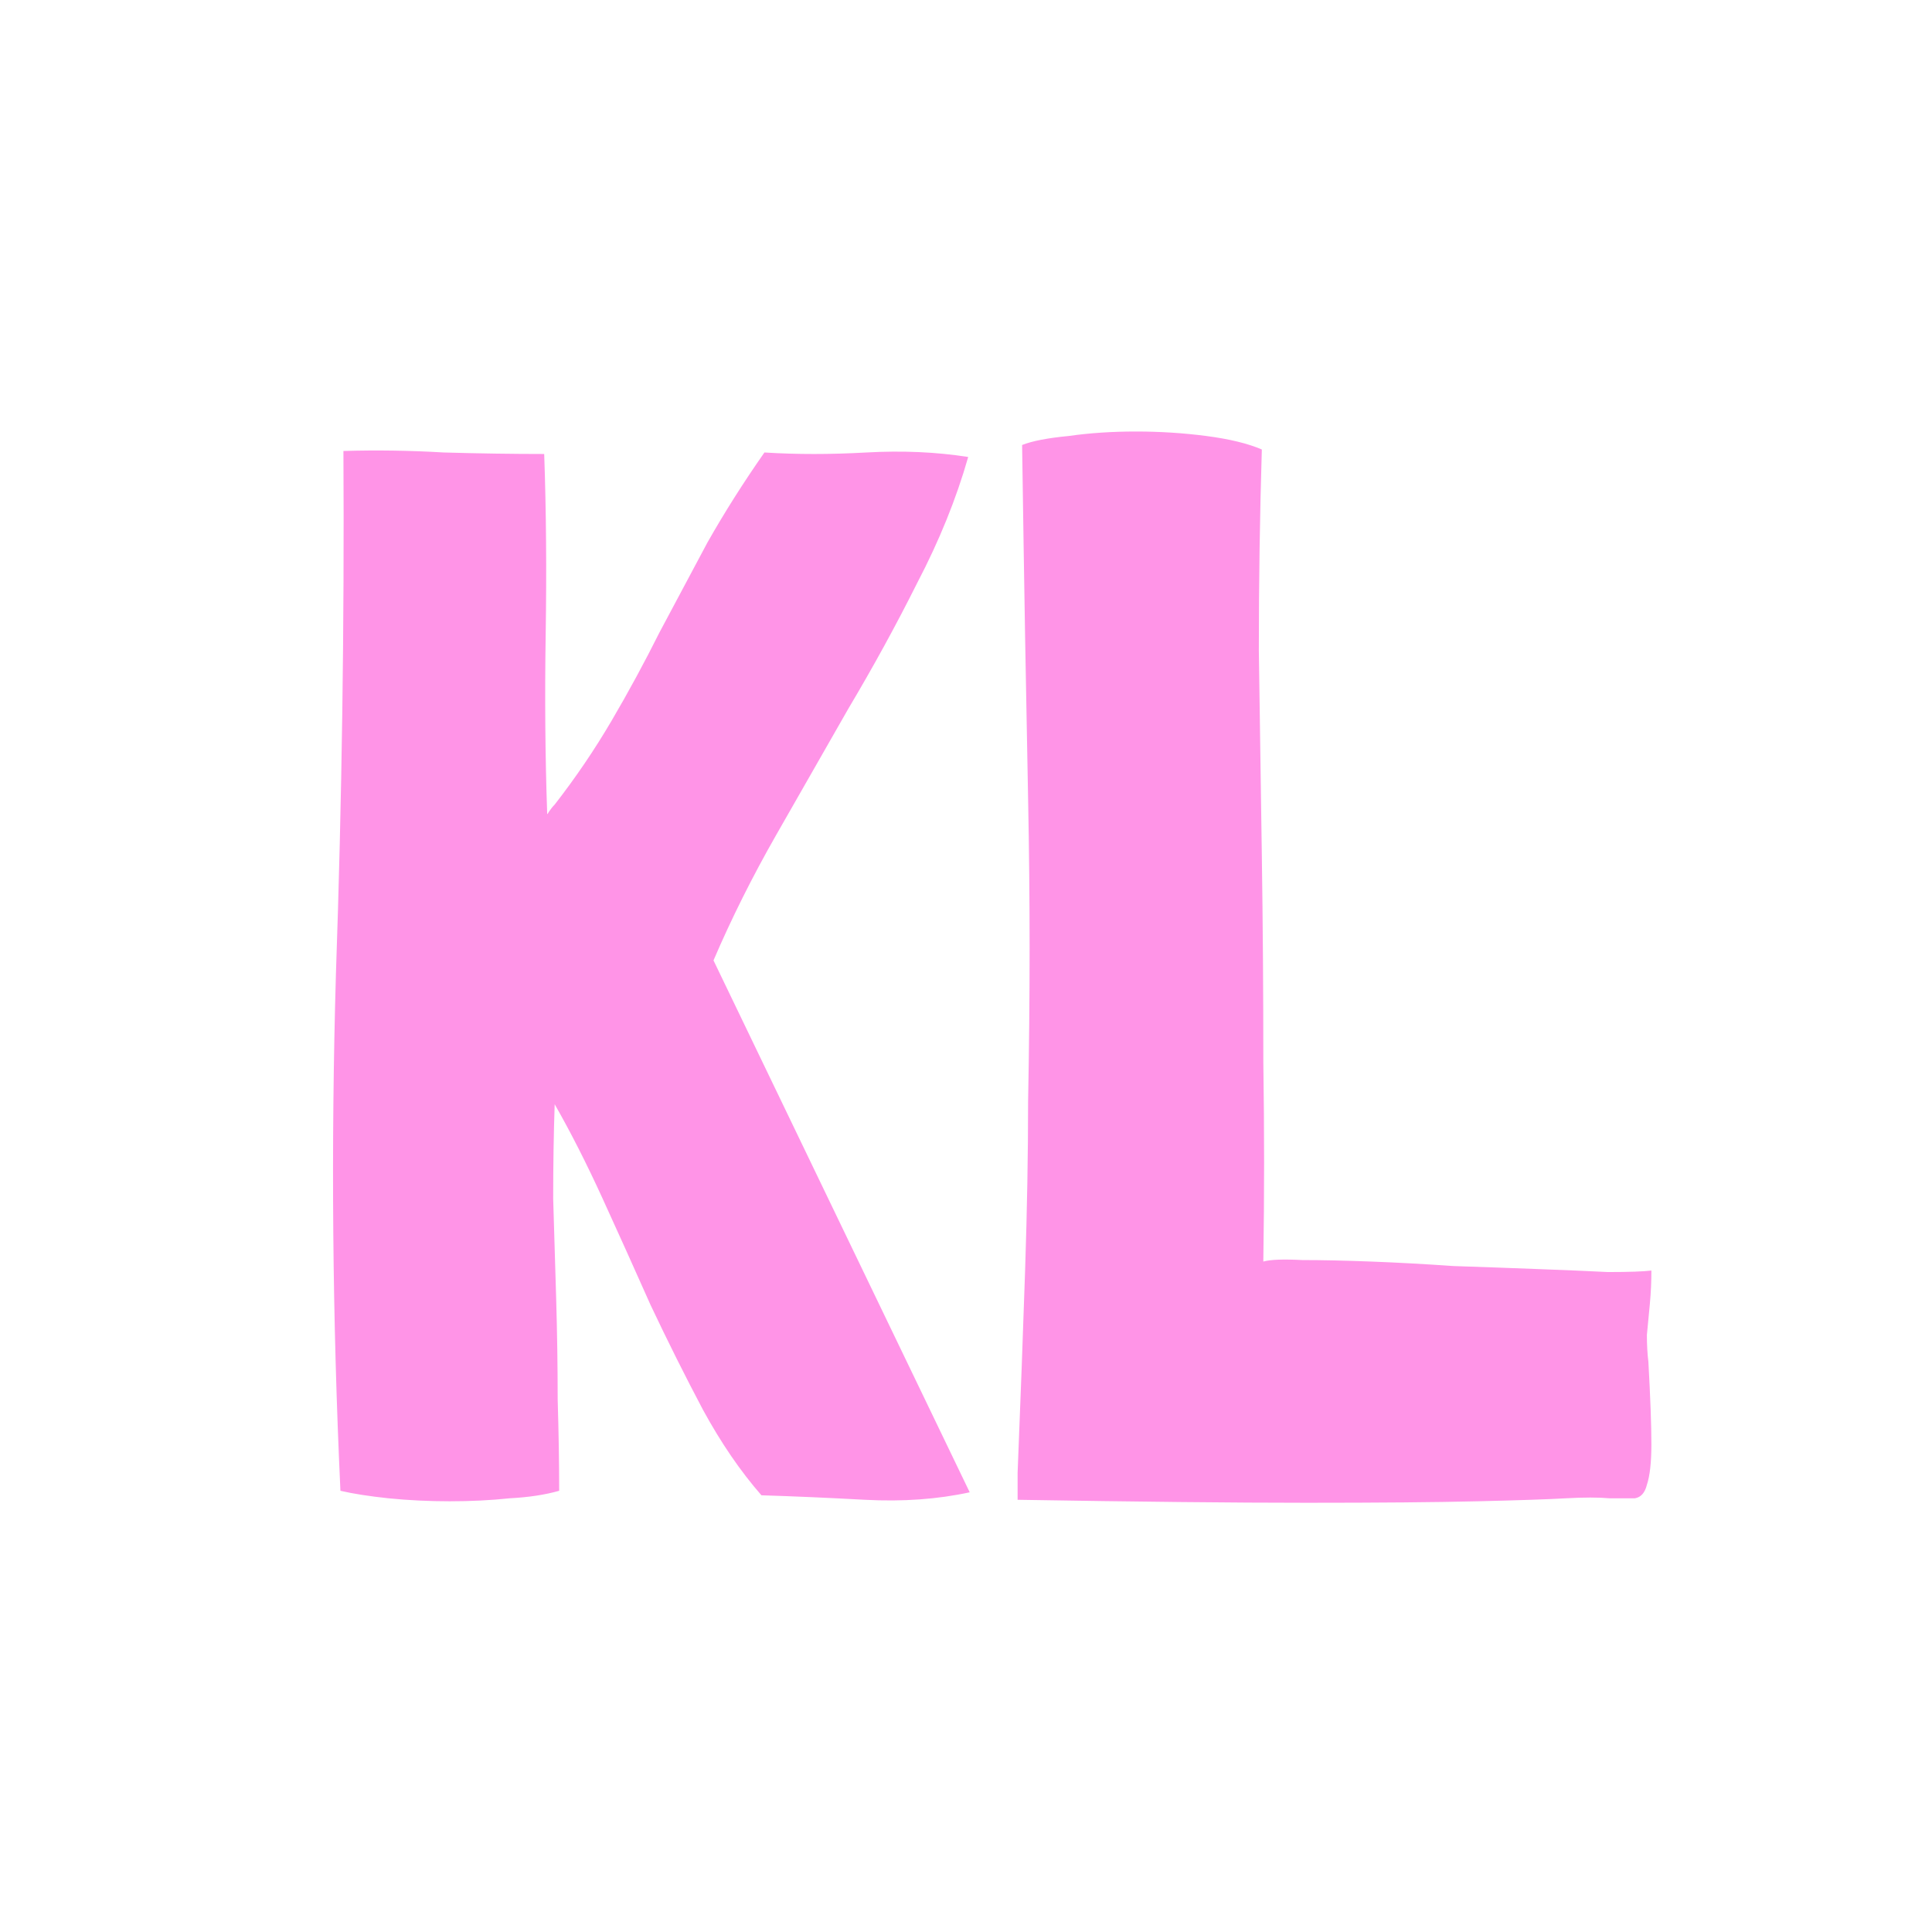 <?xml version="1.0" encoding="UTF-8"?> <svg xmlns="http://www.w3.org/2000/svg" width="49" height="49" viewBox="0 0 49 49" fill="none"><rect width="49" height="49" fill="white"></rect><path d="M19.692 21.166C19.084 22.23 18.552 23.294 18.096 24.358L24.594 37.848C23.783 38.025 22.897 38.089 21.934 38.038C20.997 37.987 20.123 37.949 19.312 37.924C18.78 37.316 18.286 36.594 17.83 35.758C17.374 34.897 16.931 34.01 16.5 33.098C16.095 32.186 15.689 31.287 15.284 30.4C14.879 29.513 14.473 28.715 14.068 28.006C14.043 28.741 14.03 29.539 14.03 30.4C14.055 31.236 14.081 32.085 14.106 32.946C14.131 33.807 14.144 34.656 14.144 35.492C14.169 36.328 14.182 37.101 14.182 37.81C13.827 37.911 13.409 37.975 12.928 38C12.447 38.051 11.94 38.076 11.408 38.076C10.876 38.076 10.357 38.051 9.85 38C9.369 37.949 8.963 37.886 8.634 37.81C8.431 33.453 8.393 29.083 8.52 24.7C8.672 20.292 8.735 15.871 8.71 11.438C9.546 11.413 10.395 11.425 11.256 11.476C12.143 11.501 12.991 11.514 13.802 11.514C13.853 12.958 13.865 14.478 13.84 16.074C13.815 17.67 13.827 19.19 13.878 20.634C13.878 20.659 13.891 20.647 13.916 20.596C13.967 20.52 14.017 20.457 14.068 20.406C14.6 19.722 15.081 19.013 15.512 18.278C15.943 17.543 16.348 16.796 16.728 16.036C17.133 15.276 17.539 14.516 17.944 13.756C18.375 12.996 18.856 12.236 19.388 11.476C20.199 11.527 21.06 11.527 21.972 11.476C22.884 11.425 23.745 11.463 24.556 11.59C24.252 12.654 23.821 13.718 23.264 14.782C22.732 15.846 22.149 16.91 21.516 17.974C20.908 19.038 20.3 20.102 19.692 21.166ZM41.769 33.858C41.769 34.111 41.782 34.339 41.807 34.542C41.858 35.454 41.883 36.151 41.883 36.632C41.883 37.088 41.845 37.43 41.769 37.658C41.719 37.861 41.617 37.975 41.465 38C41.313 38 41.098 38 40.819 38C40.541 37.975 40.173 37.975 39.717 38C39.287 38.025 38.539 38.051 37.475 38.076C36.437 38.101 34.993 38.114 33.143 38.114C31.319 38.114 28.875 38.089 25.809 38.038V37.354C25.885 35.454 25.949 33.744 25.999 32.224C26.05 30.679 26.075 29.247 26.075 27.93C26.101 26.587 26.113 25.295 26.113 24.054C26.113 22.813 26.101 21.546 26.075 20.254C26.05 18.962 26.025 17.594 25.999 16.15C25.974 14.681 25.949 13.059 25.923 11.286C26.177 11.185 26.569 11.109 27.101 11.058C27.633 10.982 28.203 10.944 28.811 10.944C29.419 10.944 30.015 10.982 30.597 11.058C31.18 11.134 31.649 11.248 32.003 11.4C31.953 13.047 31.927 14.744 31.927 16.492C31.953 18.215 31.978 19.95 32.003 21.698C32.029 23.446 32.041 25.194 32.041 26.942C32.067 28.665 32.067 30.337 32.041 31.958V31.996C32.219 31.945 32.548 31.933 33.029 31.958C33.536 31.958 34.119 31.971 34.777 31.996C35.436 32.021 36.133 32.059 36.867 32.11C37.627 32.135 38.337 32.161 38.995 32.186C39.679 32.211 40.275 32.237 40.781 32.262C41.313 32.262 41.681 32.249 41.883 32.224C41.883 32.503 41.871 32.781 41.845 33.06C41.82 33.313 41.795 33.579 41.769 33.858Z" fill="#FF94E7"></path></svg> 